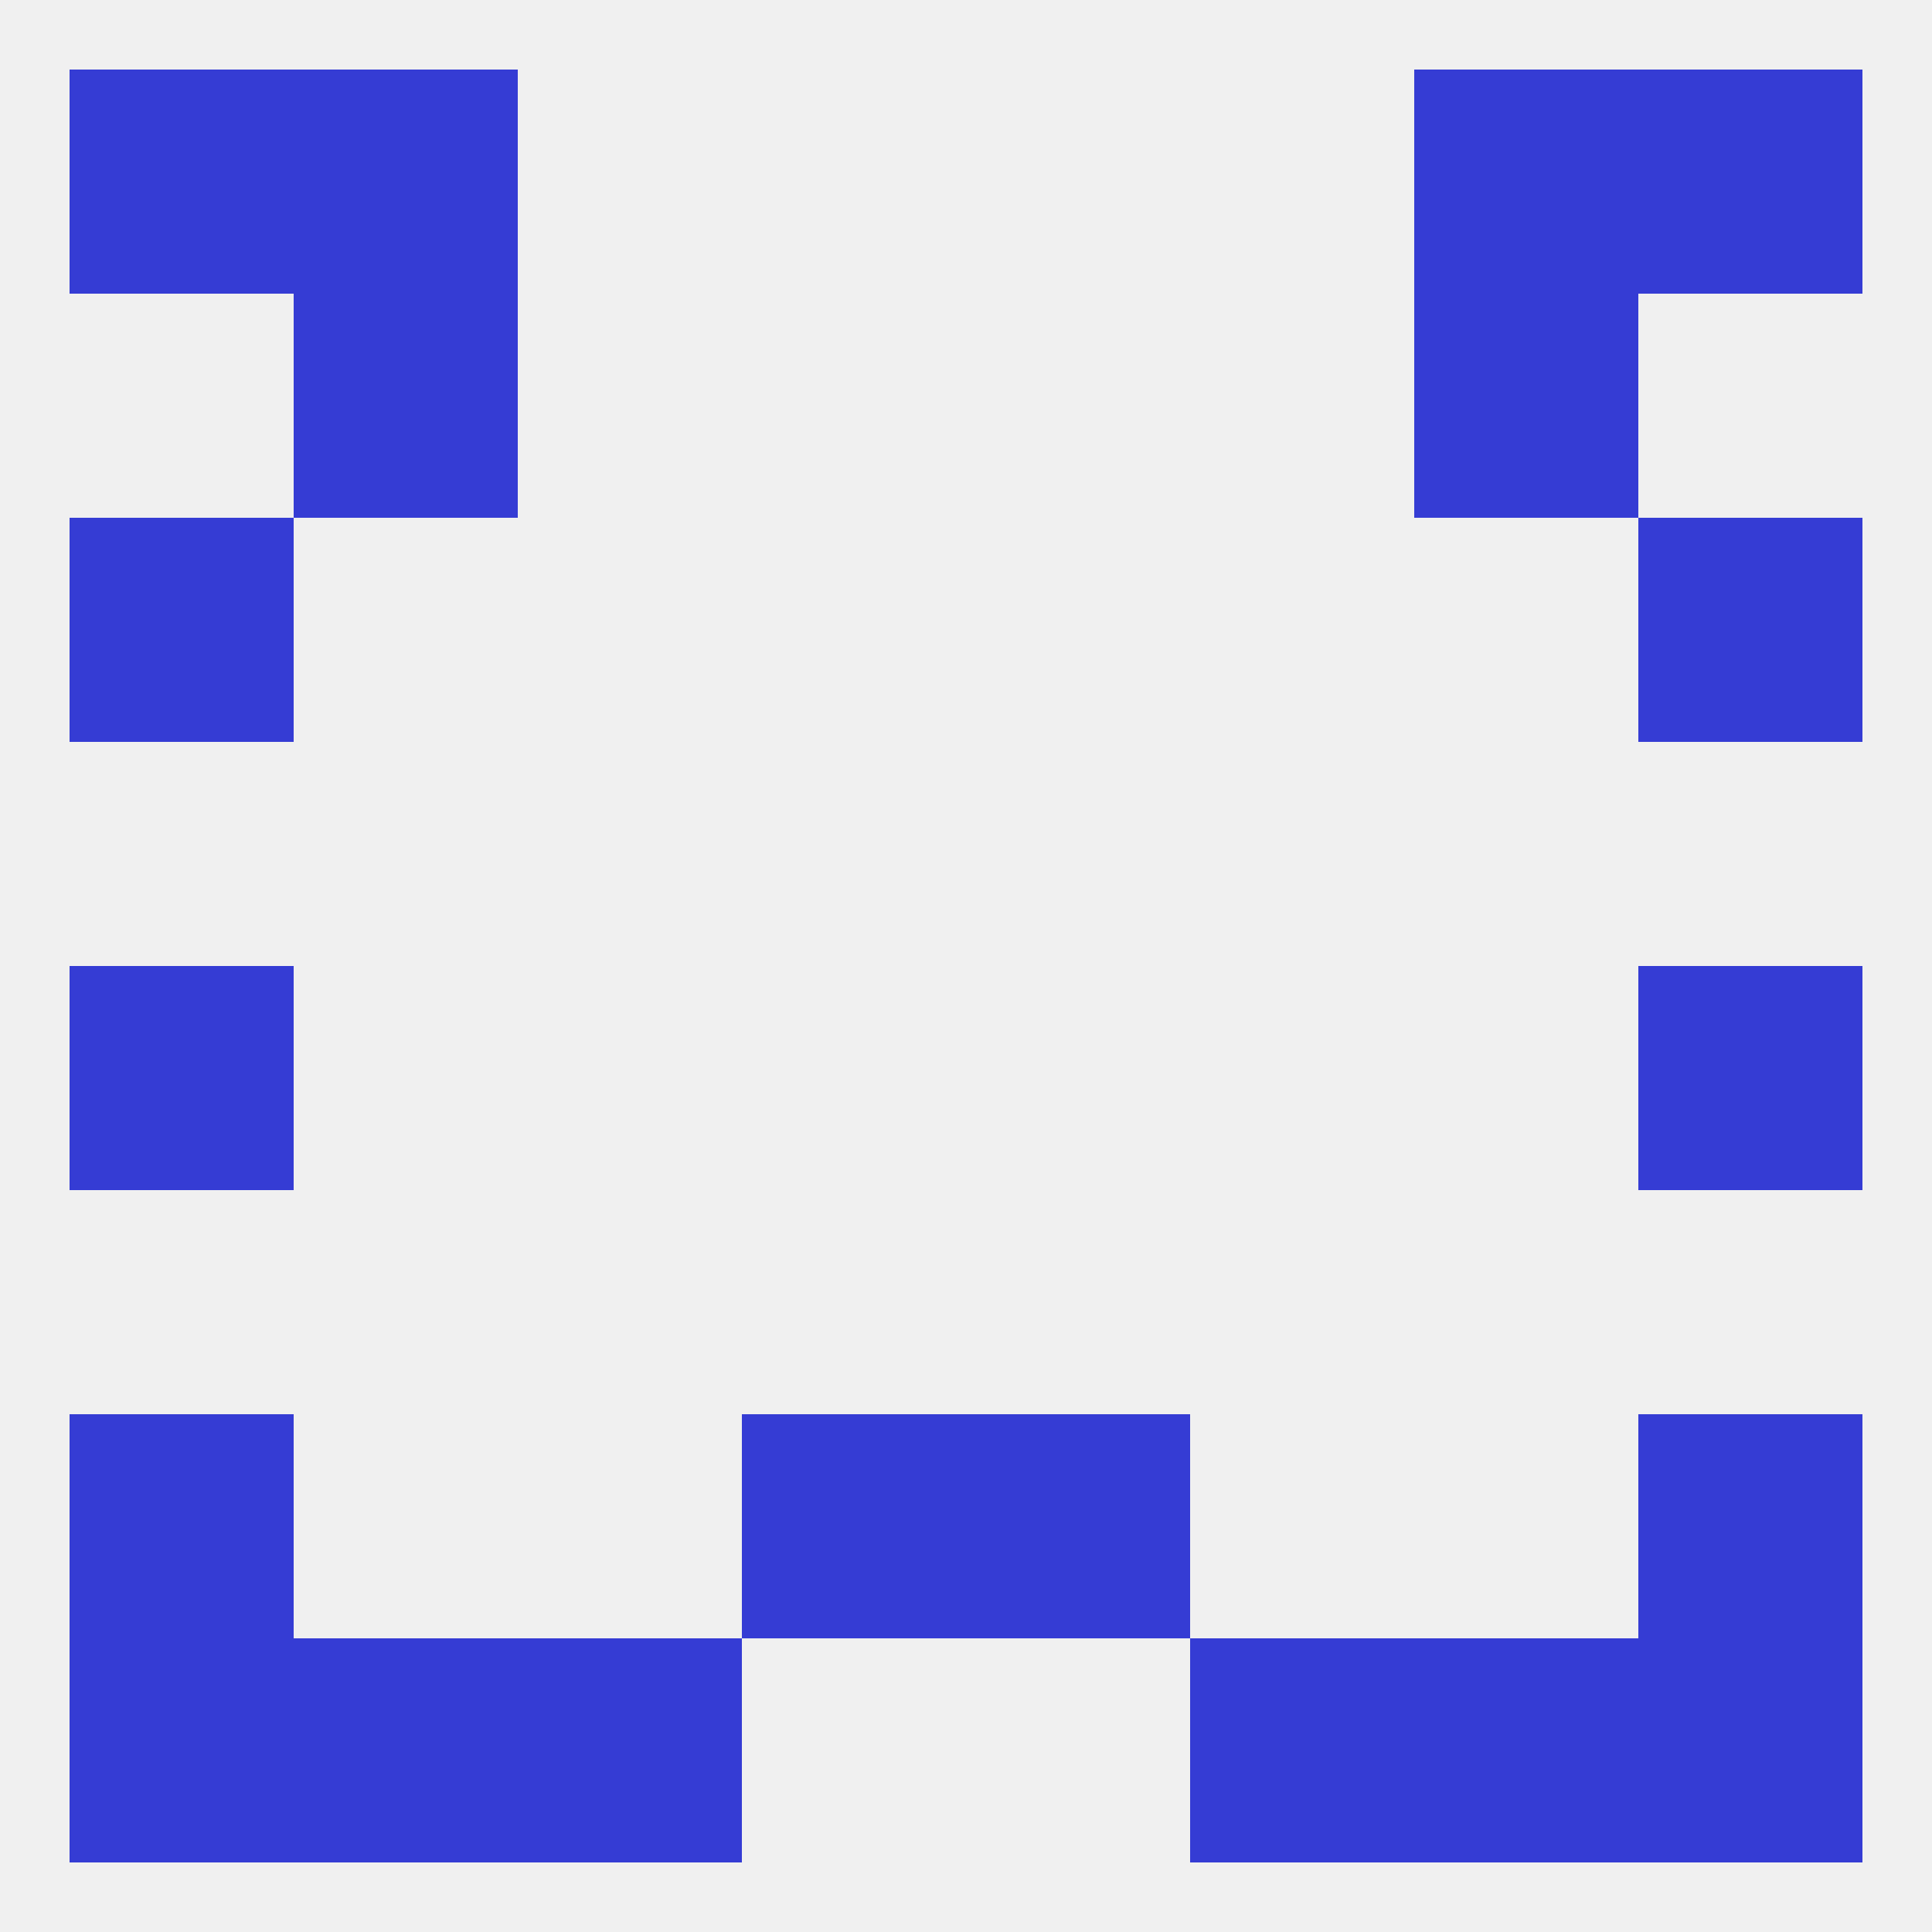 
<!--   <?xml version="1.0"?> -->
<svg version="1.1" baseprofile="full" xmlns="http://www.w3.org/2000/svg" xmlns:xlink="http://www.w3.org/1999/xlink" xmlns:ev="http://www.w3.org/2001/xml-events" width="250" height="250" viewBox="0 0 250 250" >
	<rect width="100%" height="100%" fill="rgba(240,240,240,255)"/>

	<rect x="212" y="125" width="29" height="29" fill="rgba(53,60,212,255)"/>
	<rect x="9" y="125" width="29" height="29" fill="rgba(53,60,212,255)"/>
	<rect x="9" y="67" width="29" height="29" fill="rgba(53,60,212,255)"/>
	<rect x="212" y="67" width="29" height="29" fill="rgba(53,60,212,255)"/>
	<rect x="38" y="38" width="29" height="29" fill="rgba(53,60,212,255)"/>
	<rect x="183" y="38" width="29" height="29" fill="rgba(53,60,212,255)"/>
	<rect x="212" y="9" width="29" height="29" fill="rgba(53,60,212,255)"/>
	<rect x="38" y="9" width="29" height="29" fill="rgba(53,60,212,255)"/>
	<rect x="183" y="9" width="29" height="29" fill="rgba(53,60,212,255)"/>
	<rect x="9" y="9" width="29" height="29" fill="rgba(53,60,212,255)"/>
	<rect x="125" y="183" width="29" height="29" fill="rgba(53,60,212,255)"/>
	<rect x="9" y="183" width="29" height="29" fill="rgba(53,60,212,255)"/>
	<rect x="212" y="183" width="29" height="29" fill="rgba(53,60,212,255)"/>
	<rect x="96" y="183" width="29" height="29" fill="rgba(53,60,212,255)"/>
	<rect x="9" y="212" width="29" height="29" fill="rgba(53,60,212,255)"/>
	<rect x="212" y="212" width="29" height="29" fill="rgba(53,60,212,255)"/>
	<rect x="67" y="212" width="29" height="29" fill="rgba(53,60,212,255)"/>
	<rect x="154" y="212" width="29" height="29" fill="rgba(53,60,212,255)"/>
	<rect x="38" y="212" width="29" height="29" fill="rgba(53,60,212,255)"/>
	<rect x="183" y="212" width="29" height="29" fill="rgba(53,60,212,255)"/>
</svg>